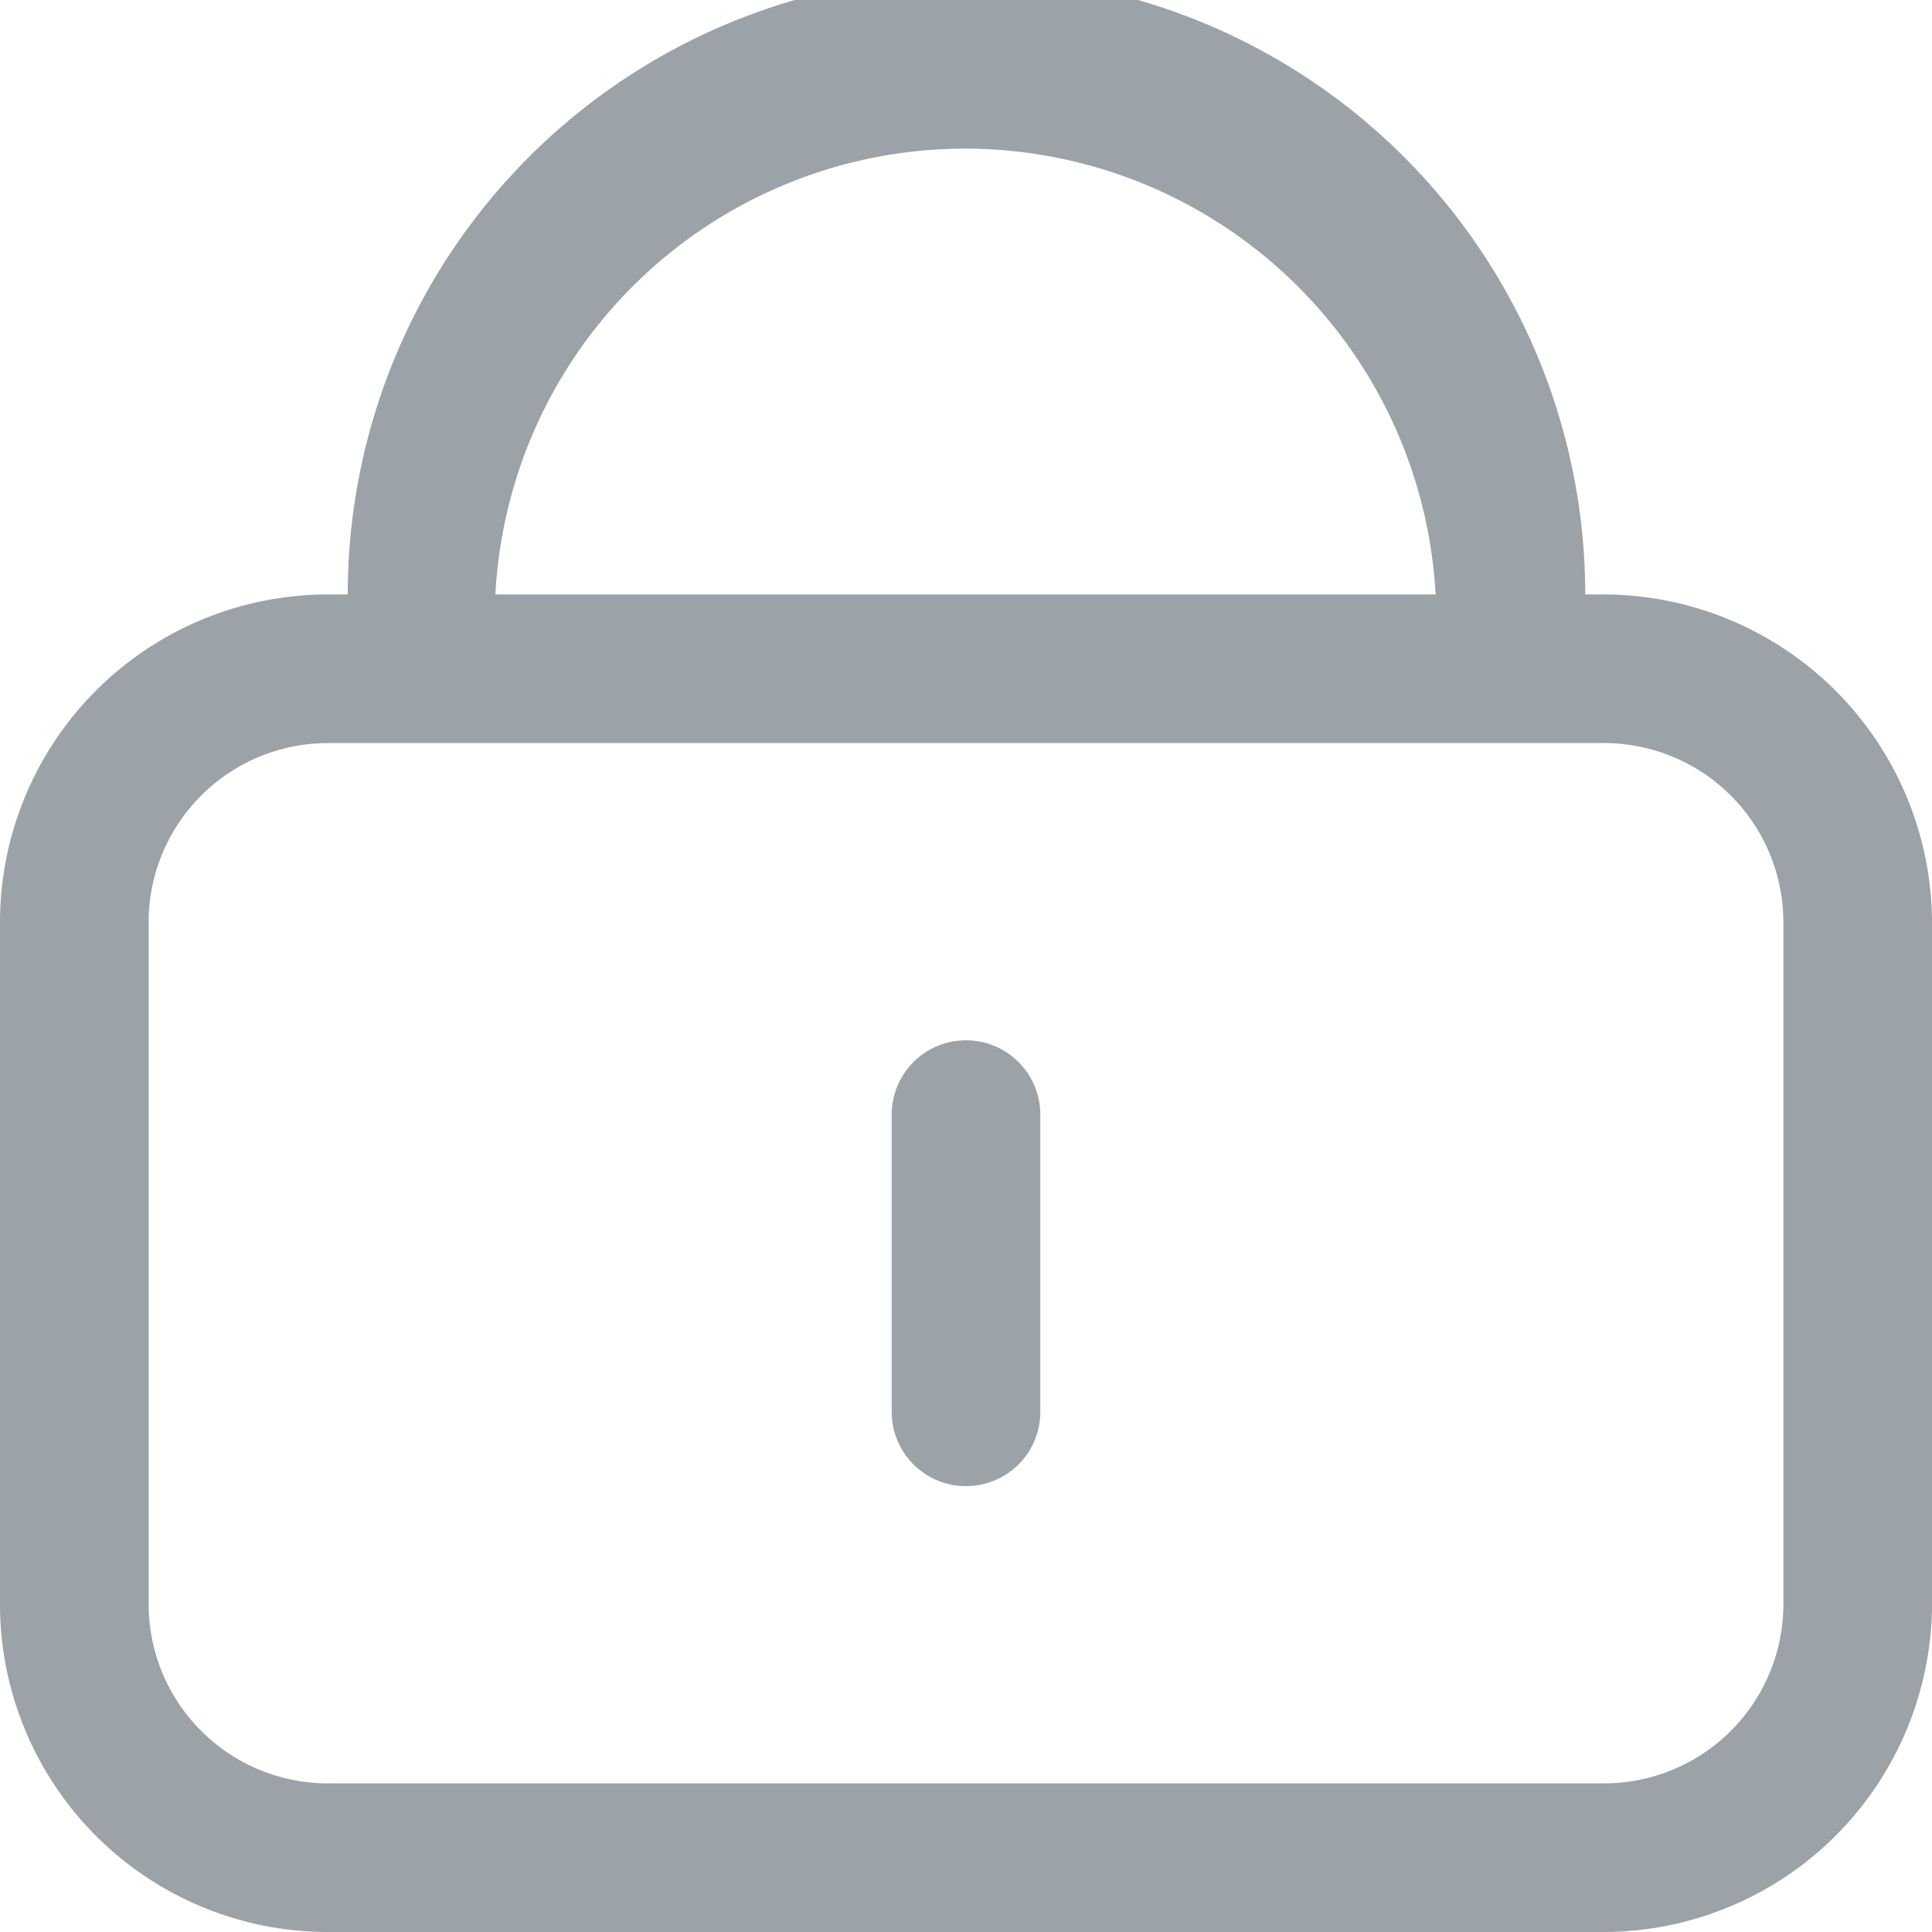 <svg id="图层_1" data-name="图层 1" xmlns="http://www.w3.org/2000/svg" xmlns:xlink="http://www.w3.org/1999/xlink" viewBox="0 0 19.5 19.5"><defs><style>.cls-1{fill:none;}.cls-2{clip-path:url(#clip-path);}.cls-3{fill:#9ba2a8;}</style><clipPath id="clip-path"><rect class="cls-1" width="19.5" height="19.5"/></clipPath></defs><g class="cls-2"><path class="cls-3" d="M16.19,6H16A6.24,6.24,0,0,0,3.51,6h-.2A3.31,3.31,0,0,0,0,9.31v6.88A3.31,3.31,0,0,0,3.31,19.5H16.19a3.32,3.32,0,0,0,3.31-3.31V9.31A3.32,3.32,0,0,0,16.19,6M9.75,1.5A4.76,4.76,0,0,1,14.49,6H5A4.75,4.75,0,0,1,9.75,1.5M18,16.19A1.81,1.81,0,0,1,16.19,18H3.31A1.81,1.81,0,0,1,1.5,16.19V9.31A1.81,1.81,0,0,1,3.31,7.5H16.19A1.81,1.81,0,0,1,18,9.31Zm-7.5-4.94v3a.75.75,0,0,1-1.5,0v-3a.75.75,0,0,1,1.5,0"/></g></svg>